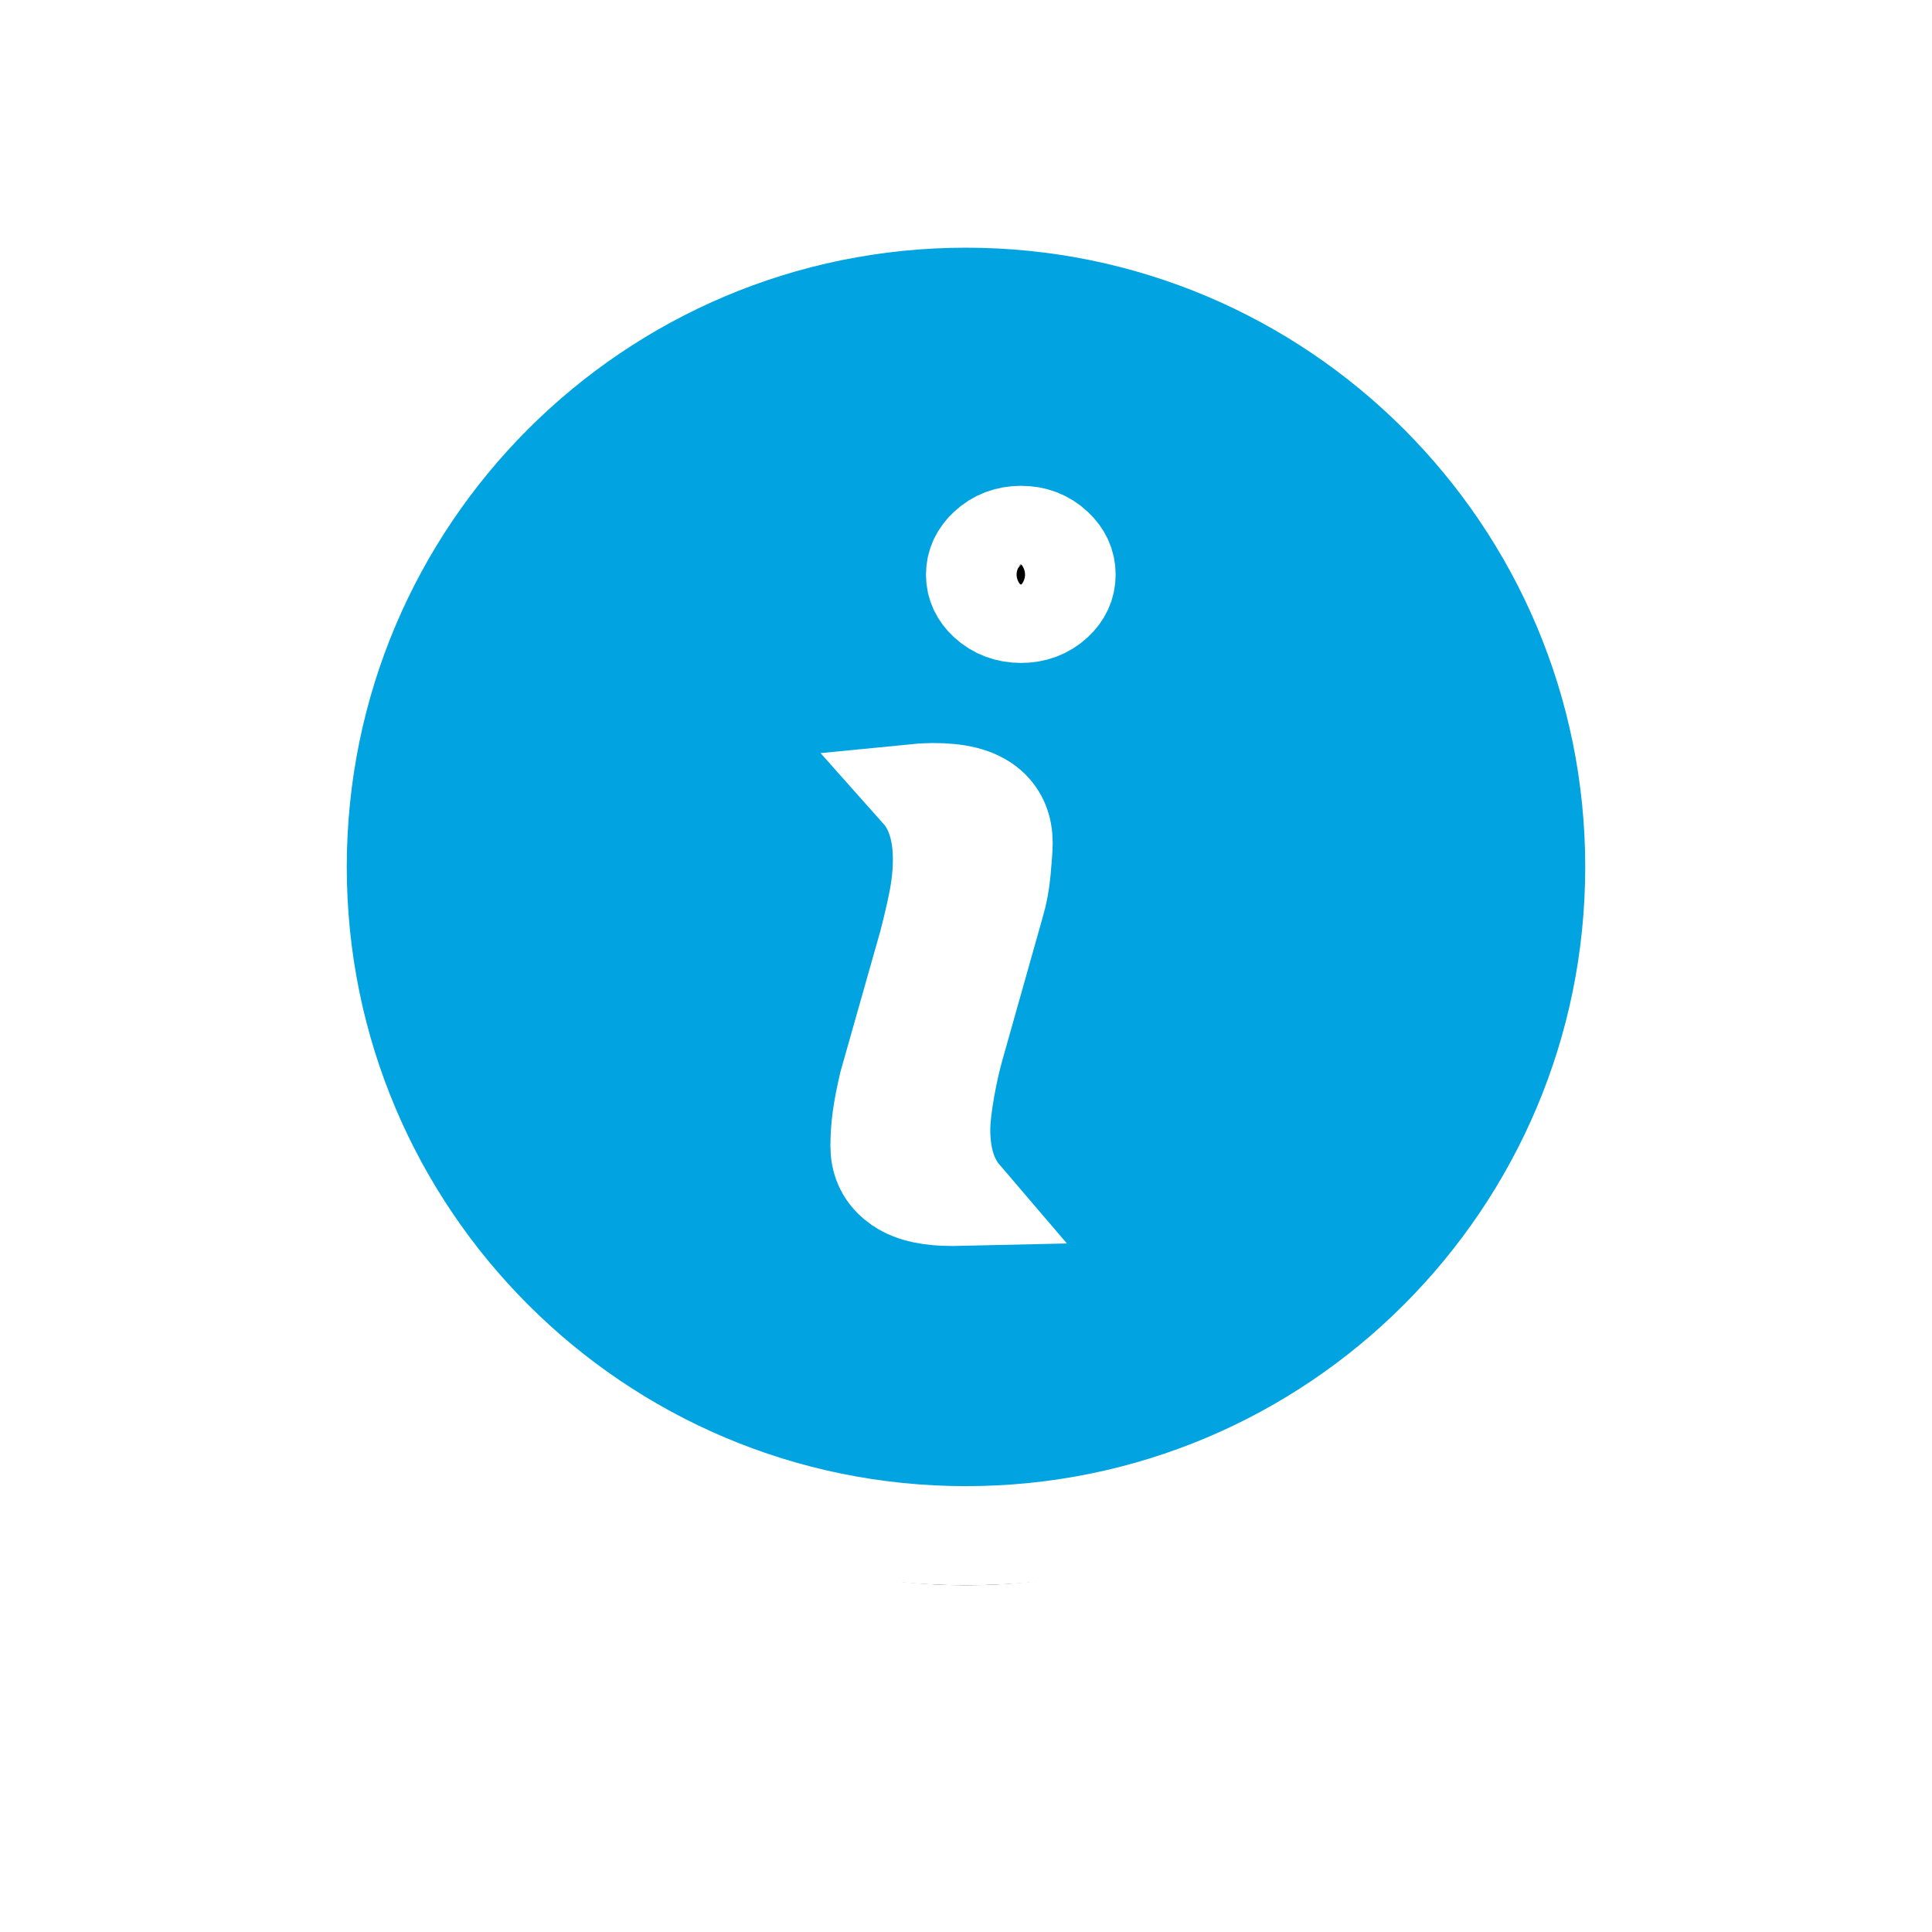 <?xml version="1.0" encoding="UTF-8"?>
<svg width="39px" height="39px" viewBox="0 0 39 39" version="1.1" xmlns="http://www.w3.org/2000/svg" xmlns:xlink="http://www.w3.org/1999/xlink">
    <title>icon-info-outlined</title>
    <defs>
        <path d="M12.499,0 C5.597,0 0,5.597 0,12.499 C0,19.402 5.597,25 12.499,25 C19.402,25 25,19.402 25,12.499 C25,5.597 19.402,0 12.499,0 Z M15.102,19.372 C14.458,19.626 13.946,19.819 13.562,19.952 C13.179,20.086 12.733,20.152 12.226,20.152 C11.448,20.152 10.841,19.962 10.41,19.582 C9.978,19.202 9.763,18.721 9.763,18.135 C9.763,17.908 9.779,17.675 9.811,17.438 C9.843,17.201 9.895,16.934 9.966,16.635 L10.771,13.79 C10.842,13.517 10.904,13.258 10.952,13.017 C11.001,12.774 11.024,12.55 11.024,12.347 C11.024,11.985 10.949,11.731 10.8,11.588 C10.649,11.446 10.364,11.376 9.94,11.376 C9.732,11.376 9.519,11.406 9.299,11.471 C9.083,11.538 8.894,11.598 8.74,11.657 L8.952,10.781 C9.479,10.566 9.984,10.382 10.466,10.23 C10.947,10.075 11.402,9.999 11.831,9.999 C12.604,9.999 13.201,10.187 13.621,10.56 C14.039,10.933 14.25,11.419 14.25,12.016 C14.25,12.14 14.235,12.358 14.206,12.669 C14.178,12.981 14.124,13.266 14.046,13.527 L13.244,16.363 C13.179,16.59 13.121,16.851 13.068,17.142 C13.016,17.433 12.99,17.655 12.99,17.804 C12.99,18.181 13.074,18.438 13.243,18.575 C13.411,18.711 13.704,18.78 14.119,18.78 C14.314,18.78 14.533,18.745 14.781,18.677 C15.026,18.61 15.204,18.549 15.316,18.497 L15.102,19.372 Z M14.96,7.861 C14.586,8.208 14.137,8.382 13.611,8.382 C13.086,8.382 12.633,8.208 12.256,7.861 C11.881,7.514 11.692,7.092 11.692,6.599 C11.692,6.107 11.883,5.684 12.256,5.333 C12.633,4.982 13.086,4.807 13.611,4.807 C14.137,4.807 14.587,4.982 14.96,5.333 C15.333,5.684 15.521,6.107 15.521,6.599 C15.521,7.093 15.333,7.514 14.96,7.861 Z" id="path-1"></path>
        <filter x="-42.0%" y="-34.0%" width="184.0%" height="184.0%" filterUnits="objectBoundingBox" id="filter-2">
            <feMorphology radius="2" operator="dilate" in="SourceAlpha" result="shadowSpreadOuter1"></feMorphology>
            <feOffset dx="0" dy="2" in="shadowSpreadOuter1" result="shadowOffsetOuter1"></feOffset>
            <feGaussianBlur stdDeviation="2.5" in="shadowOffsetOuter1" result="shadowBlurOuter1"></feGaussianBlur>
            <feComposite in="shadowBlurOuter1" in2="SourceAlpha" operator="out" result="shadowBlurOuter1"></feComposite>
            <feColorMatrix values="0 0 0 0 0   0 0 0 0 0   0 0 0 0 0  0 0 0 0.1 0" type="matrix" in="shadowBlurOuter1"></feColorMatrix>
        </filter>
    </defs>
    <g id="HCP-Diagnosing-EPI" stroke="none" stroke-width="1" fill="none" fill-rule="evenodd">
        <g id="PANCREAZE-HCP---EPI-AND-GI---P2" transform="translate(-1193, -1670)">
            <g id="Group-16-Copy-2" transform="translate(750, 1560)">
                <g id="icon-info-outlined" transform="translate(450, 115)">
                    <circle id="Oval" fill="#FFFFFF" cx="12.5" cy="12.5" r="10.5"></circle>
                    <g id="information-button" fill-rule="nonzero">
                        <g id="Shape">
                            <use fill="black" fill-opacity="1" filter="url(#filter-2)" xlink:href="#path-1"></use>
                            <path stroke="#FFFFFF" stroke-width="2" d="M12.499,-1 C16.227,-1 19.602,0.511 22.045,2.954 C24.489,5.397 26,8.772 26,12.499 C26,16.227 24.489,19.602 22.045,22.045 C19.602,24.489 16.227,26 12.499,26 C8.772,26 5.397,24.489 2.954,22.045 C0.511,19.602 -1,16.227 -1,12.499 C-1,8.772 0.511,5.397 2.954,2.954 C5.397,0.511 8.772,-1 12.499,-1 Z M11.831,10.999 L11.628,11.006 L11.618,11.007 L11.642,11.034 C11.863,11.321 12.024,11.74 12.024,12.347 C12.024,12.61 11.996,12.898 11.933,13.213 C11.88,13.476 11.814,13.757 11.737,14.053 L10.934,16.886 C10.874,17.142 10.829,17.371 10.801,17.575 C10.776,17.763 10.763,17.951 10.763,18.135 C10.763,18.416 10.862,18.649 11.07,18.831 L11.179,18.914 C11.446,19.092 11.804,19.152 12.226,19.152 L12.407,19.148 L12.372,19.107 C12.151,18.824 11.99,18.41 11.99,17.804 C11.99,17.616 12.018,17.334 12.083,16.966 C12.143,16.635 12.21,16.342 12.284,16.086 L13.085,13.247 C13.147,13.043 13.188,12.821 13.211,12.578 C13.235,12.31 13.25,12.122 13.25,12.016 C13.25,11.728 13.159,11.488 12.955,11.305 C12.693,11.074 12.304,10.999 11.831,10.999 Z M13.611,5.807 C13.351,5.807 13.125,5.89 12.938,6.065 C12.782,6.211 12.692,6.388 12.692,6.599 C12.692,6.808 12.779,6.982 12.936,7.128 C13.122,7.299 13.349,7.382 13.611,7.382 C13.87,7.382 14.094,7.301 14.279,7.129 C14.436,6.983 14.521,6.808 14.521,6.599 C14.521,6.388 14.434,6.211 14.276,6.063 C14.091,5.888 13.868,5.807 13.611,5.807 Z" fill="#01A4E0" fill-rule="evenodd"></path>
                        </g>
                    </g>
                </g>
            </g>
        </g>
    </g>
</svg>